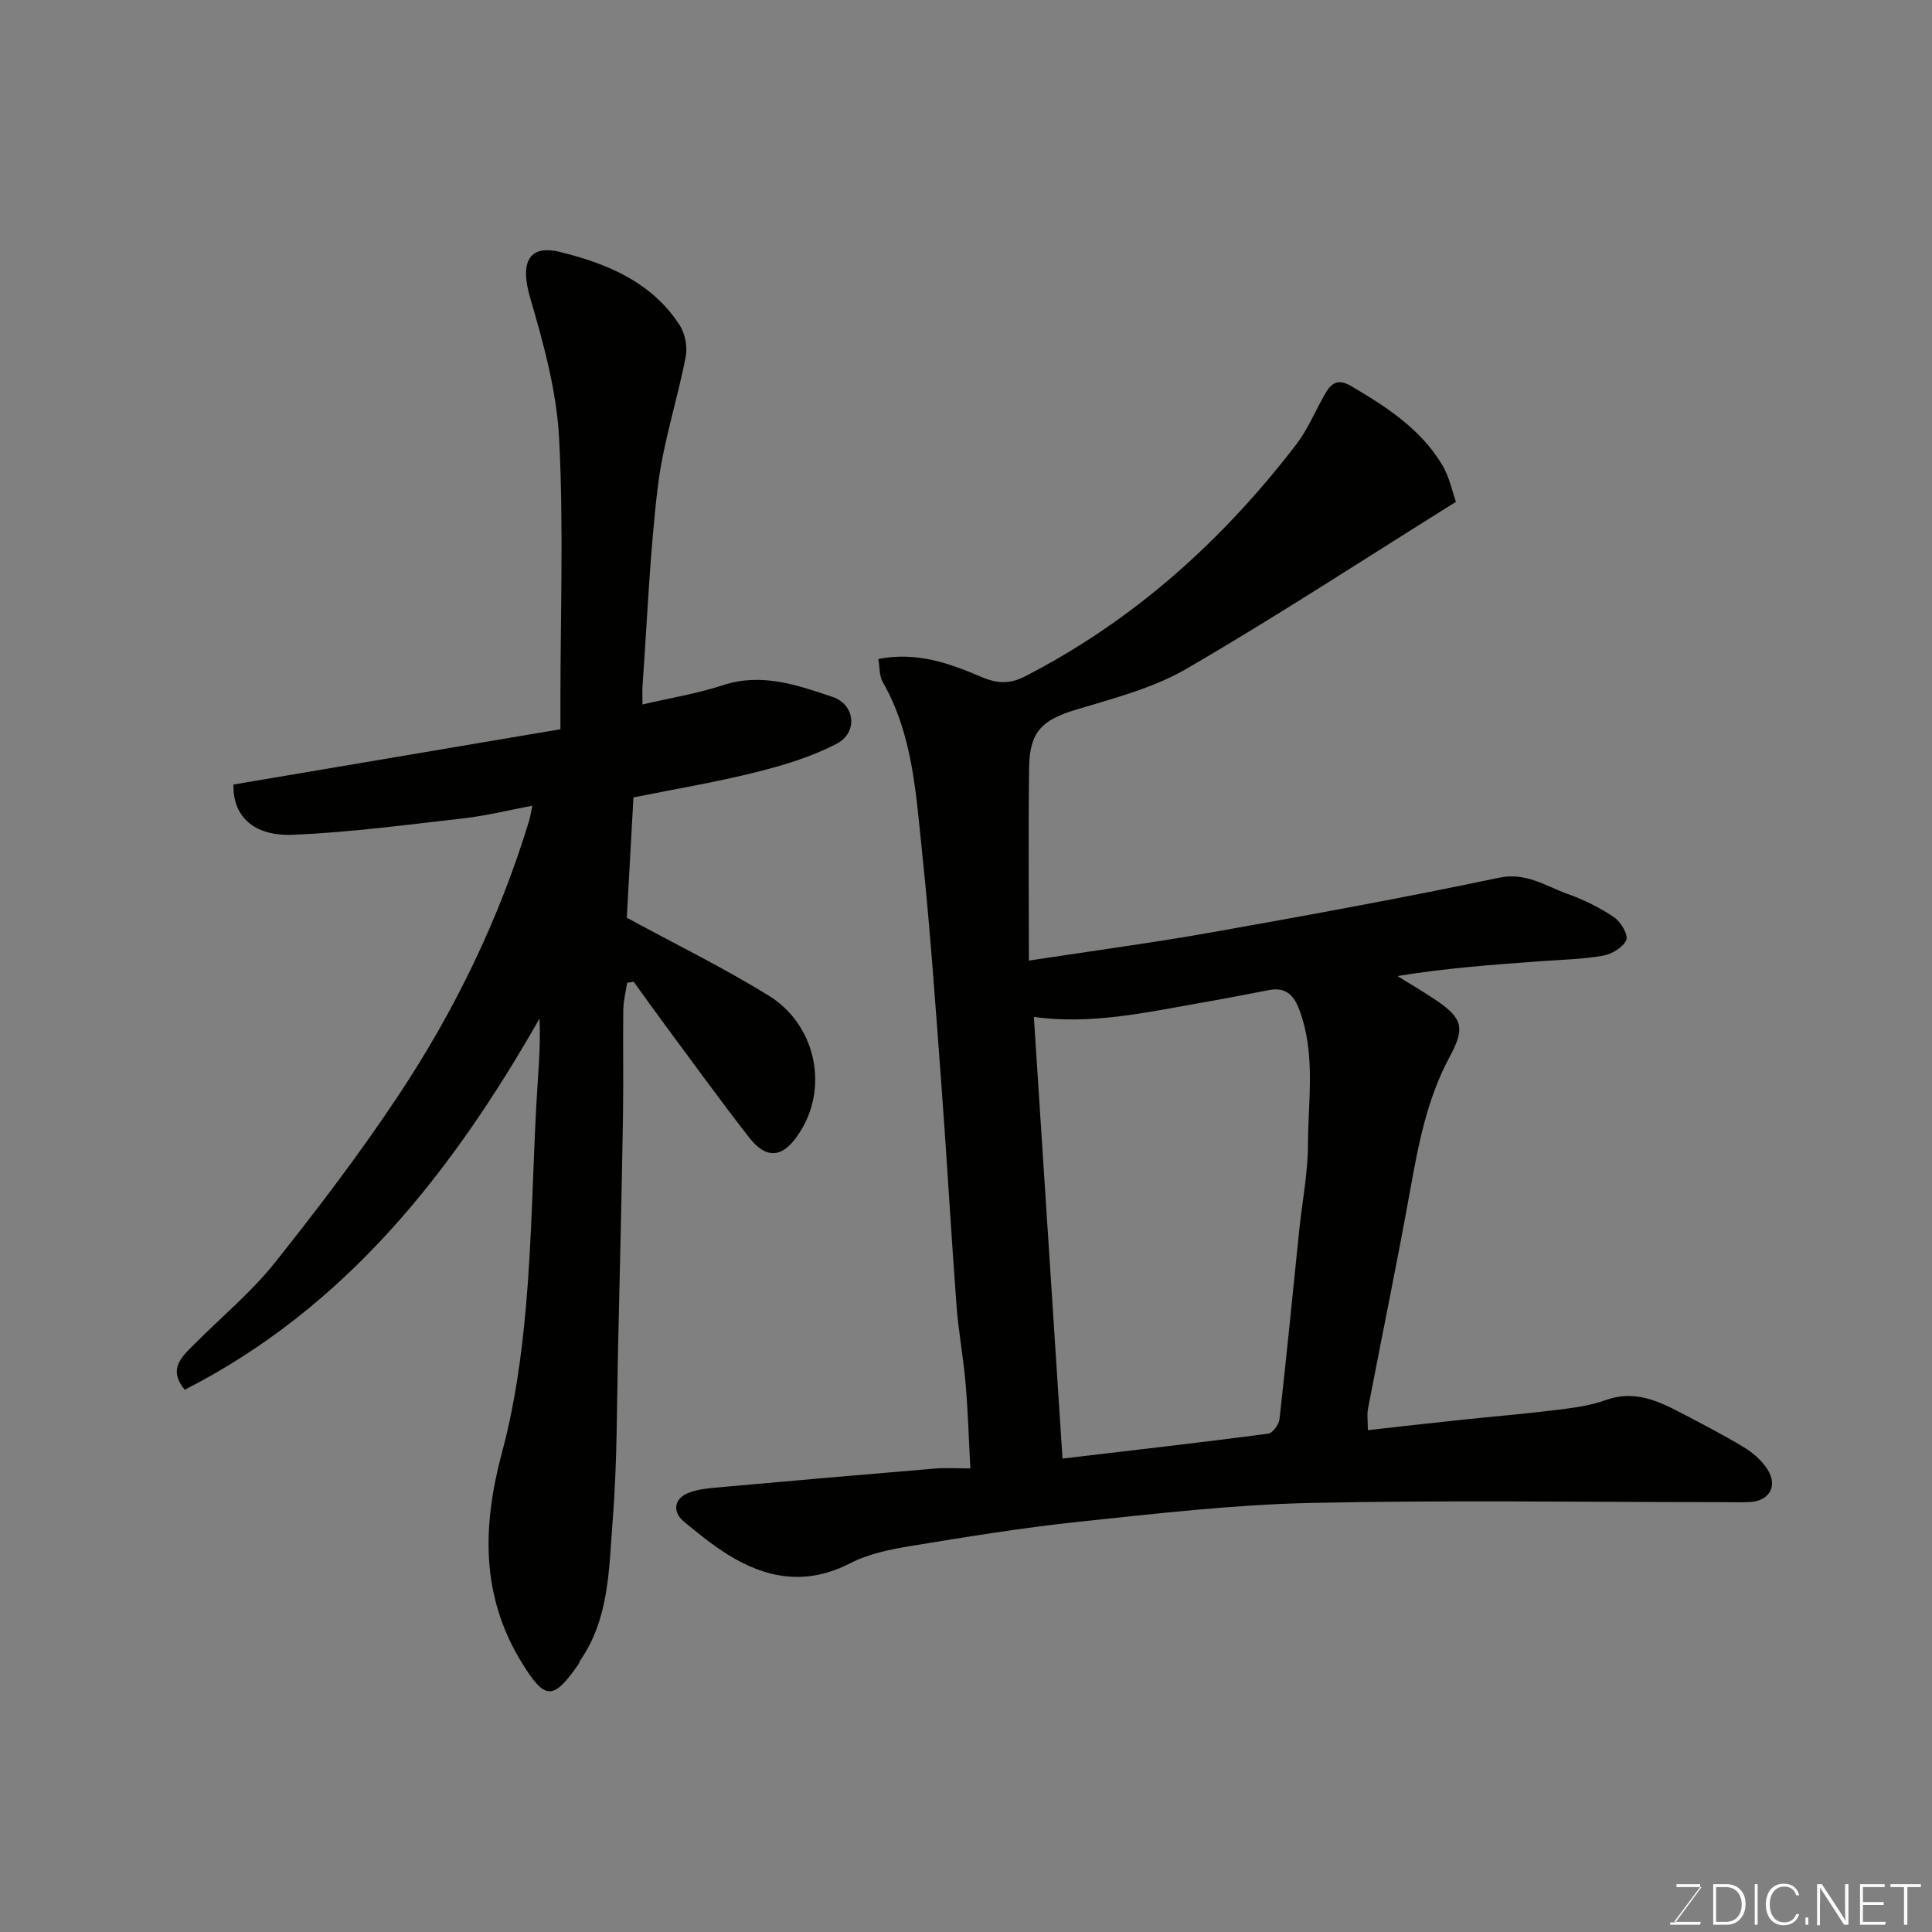 <svg enable-background="new 0 0 400 400" viewBox="0 0 400 400" xmlns="http://www.w3.org/2000/svg"><rect x="0" y="0" width="400" height="400" fill="#808080" stroke="none"/><path d="m283.2 296.1c6.72-.75 12.89-1.46 19.07-2.11 6.53-.69 13.07-1.23 19.58-2.03 3.55-.44 7.21-.86 10.54-2.07 5.77-2.1 10.58-.02 15.42 2.51 4.46 2.34 8.95 4.64 13.25 7.24 1.88 1.14 3.72 2.76 4.89 4.6 2.18 3.45.37 6.53-3.67 6.74-1.99.1-4 .02-6 .02-28.33 0-56.67-.45-84.99.17-15.92.35-31.84 2.2-47.7 3.87-11.7 1.23-23.33 3.12-34.95 5.03-4.31.71-8.81 1.62-12.63 3.59-9.01 4.64-17.29 3.22-25.36-1.82-3.18-1.99-6.13-4.38-9.03-6.78-2.51-2.07-2.05-4.86 1-6.01 1.64-.62 3.47-.87 5.24-1.03 15.23-1.37 30.47-2.7 45.71-3.97 2.28-.19 4.6-.03 7.33-.03-.33-6.14-.49-11.86-.98-17.54-.46-5.39-1.47-10.73-1.88-16.11-1.12-14.96-1.96-29.94-3.07-44.9-1.23-16.41-2.35-32.84-4.08-49.2-1.26-11.96-1.9-24.18-8.13-35.07-.74-1.29-.61-3.08-.91-4.76 7.89-1.56 14.71.87 21.33 3.71 3.24 1.39 5.86 1.52 9.05-.12 22.53-11.59 40.83-28.08 56.16-48.03 2.26-2.95 3.75-6.5 5.57-9.78 1.29-2.34 2.52-4.2 5.74-2.31 7.28 4.27 14.33 8.83 18.81 16.2 1.6 2.63 2.23 5.86 2.93 7.79-19.27 12.03-37.25 23.79-55.8 34.57-6.92 4.02-15.06 6.1-22.83 8.45-6.97 2.1-9.64 4.5-9.74 11.92-.19 13.24-.05 26.49-.05 40.04 13.66-2.09 25.98-3.73 38.21-5.91 19.74-3.51 39.47-7.11 59.09-11.24 5.7-1.2 9.69 1.74 14.28 3.37 3.36 1.19 6.65 2.83 9.6 4.82 1.38.93 2.96 3.67 2.5 4.72-.68 1.53-3.01 2.91-4.84 3.23-4.19.74-8.5.82-12.76 1.13-9.79.72-19.59 1.41-29.77 3.08 2.67 1.67 5.39 3.25 8 5.01 5.64 3.81 5.97 5.85 2.73 11.87-4.61 8.58-6.4 18.01-8.11 27.51-2.71 15.08-5.83 30.08-8.71 45.13-.25 1.23-.04 2.56-.04 4.5zm-63.22 5.88c14.66-1.73 28.64-3.32 42.58-5.15.93-.12 2.23-1.91 2.35-3.04 1.47-13.04 2.74-26.11 4.09-39.17.61-5.87 1.78-11.74 1.8-17.61.03-9.35 1.65-18.85-1.82-28.03-1.16-3.07-2.89-4.65-6.29-3.99-4.64.91-9.28 1.8-13.94 2.61-11.39 2-22.74 4.58-34.7 2.95 1.97 30.42 3.93 60.64 5.93 91.43z" fill="#010100"/><path d="m129.84 203.47c-.28 1.89-.77 3.78-.8 5.68-.09 7.33.06 14.67-.06 22-.26 15.6-.62 31.2-.99 46.8-.29 12.27-.17 24.57-1.14 36.79-.79 9.97-.65 20.38-6.82 29.18-.09.13-.06.34-.15.47-5.35 7.77-7.05 7.66-11.85-.16-8.56-13.93-8.16-28.39-4.06-43.66 2.61-9.72 4.02-19.87 4.91-29.92 1.23-13.98 1.42-28.06 2.17-42.08.31-5.76.91-11.5.66-17.7-18.13 31.8-40.01 59.77-73.45 76.86-3.7-4.41-.42-7.03 2.34-9.79 5.47-5.46 11.5-10.49 16.29-16.5 8.96-11.24 17.68-22.72 25.63-34.69 11.67-17.57 20.83-36.48 27-56.73.23-.76.35-1.56.7-3.21-5.03.95-9.54 2.08-14.13 2.6-11.74 1.34-23.48 2.91-35.26 3.42-8.59.37-12.64-4.04-12.5-10.4 22.55-3.81 44.91-7.6 67.7-11.45 0-2.13 0-3.92 0-5.72 0-18.16.67-36.36-.27-54.48-.51-9.78-3.2-19.58-5.98-29.06-2.11-7.19-.5-11.19 6.17-9.55 9.7 2.39 19.03 6.21 24.79 15.19 1.13 1.76 1.62 4.49 1.22 6.55-1.73 8.92-4.64 17.67-5.74 26.65-1.67 13.72-2.2 27.57-3.19 41.37-.08 1.15-.01 2.31-.01 3.92 5.79-1.35 11.36-2.25 16.66-3.99 8.05-2.64 15.42-.01 22.72 2.44 4.66 1.57 5.25 7.36.85 9.67-5.21 2.73-11.05 4.48-16.8 5.92-8.22 2.06-16.6 3.45-25.3 5.21-.49 8.76-.97 17.47-1.38 24.9 10.44 5.68 20.21 10.45 29.41 16.15 9.49 5.88 12.28 18.28 6.85 27.55-2.99 5.11-6.58 7.37-10.94 1.79-6.03-7.73-11.77-15.69-17.61-23.56-2.13-2.87-4.19-5.78-6.28-8.67-.47.07-.92.14-1.36.21z" fill="#010100"/><g fill="#fbfcfa"><path d="m346.9 398 5.4-7.3h-5.2v-.6h4.9v.6l-5.4 7.2h5.5l-.1.6h-6.2v-.5z"/><path d="m354.7 390.1h2.8c2.3 0 3.9 1.6 3.9 4.1s-1.6 4.3-3.9 4.3h-2.8zm.6 7.8h2c2.2 0 3.3-1.6 3.3-3.6 0-1.8-1-3.6-3.3-3.6h-2z"/><path d="m363.9 390.1v8.4h-.6v-8.4z"/><path d="m372.5 396.3c-.4 1.3-1.4 2.3-3.2 2.3-2.4 0-3.7-1.9-3.7-4.3 0-2.3 1.2-4.3 3.7-4.3 1.8 0 2.9 1 3.2 2.4h-.6c-.4-1.1-1.1-1.8-2.5-1.8-2.1 0-3 1.9-3 3.7s.9 3.7 3 3.7c1.4 0 2.1-.7 2.5-1.7z"/><path d="m373.8 398.5v-1.5h.6v1.5z"/><path d="m376.2 398.5v-8.4h1c1.3 2 4.4 6.6 4.9 7.6-.1-1.2-.1-2.4-.1-3.8v-3.8h.7v8.4h-.9c-1.2-1.9-4.4-6.8-5-7.7.1 1.1 0 2.3 0 3.9v3.9h-.6z"/><path d="m390 394.4h-4.3v3.5h4.7l-.1.6h-5.2v-8.4h5.1v.6h-4.5v3.1h4.3z"/><path d="m394.2 390.7h-2.8v-.6h6.3v.6h-2.8v7.8h-.7z"/></g></svg>